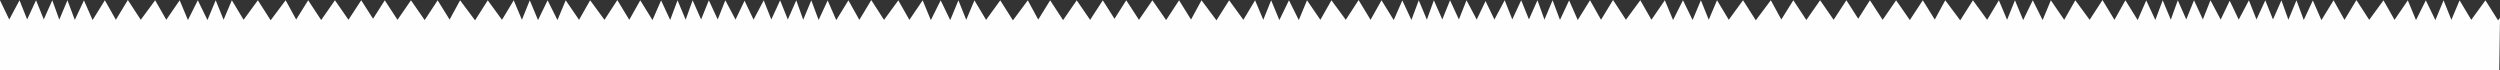 <?xml version="1.0" encoding="UTF-8"?> <!-- Creator: CorelDRAW 2019 (64-Bit) --> <svg xmlns="http://www.w3.org/2000/svg" xmlns:xlink="http://www.w3.org/1999/xlink" xmlns:xodm="http://www.corel.com/coreldraw/odm/2003" xml:space="preserve" width="82.604mm" height="2.325mm" style="shape-rendering:geometricPrecision; text-rendering:geometricPrecision; image-rendering:optimizeQuality; fill-rule:evenodd; clip-rule:evenodd" viewBox="0 0 1541.44 43.38"><rect x="0" y="0" width="1541.44" height="43.38" fill="#333333" stroke="none"/> <defs> <style type="text/css"> <![CDATA[ .fil0 {fill:#FEFEFE} ]]> </style> </defs> <g id="Слой_x0020_1">  <polygon class="fil0" points="1541.44,10.96 1540.97,43.38 -0,43.36 -0,0.16 5.7,12.04 12.03,0.16 16.74,11.96 22.22,0.16 27,11.96 32.24,0.16 36.56,12.12 41.58,0.16 46.13,12.27 51.76,0.24 57.09,12.35 64.65,0.16 71.44,12.19 78.84,0 86.79,12.19 95.66,0.16 102.53,12.19 110.78,0.16 115.87,12.35 121.97,0.16 127.91,12.35 133,0.16 137.86,12.19 142.95,0.16 150.2,12.19 159,0.16 166.87,12.5 176.12,0.16 182.61,12.04 190.01,0.16 198.03,12.35 206.52,0.16 214.85,12.19 222.72,0.16 230.01,11.55 237.24,0.19 245.08,12.22 253.39,0.19 261.85,12.38 269.84,0.19 277.22,12.07 283.68,0.19 292.9,12.53 300.75,0.19 309.51,12.22 316.74,0.19 321.81,12.22 326.65,0.19 331.73,12.38 337.65,0.19 343.72,12.38 348.8,0.19 357.02,12.22 363.87,0.19 372.71,12.22 380.62,0.03 388,12.22 394.77,0.19 402.3,12.38 407.61,0.26 413.22,12.3 417.76,0.19 422.76,12.14 427.06,0.19 432.29,11.99 437.06,0.19 442.52,11.99 447.21,0.19 453.51,12.07 459.07,0.44 464.63,12.09 470.9,0.21 475.57,12.02 481.01,0.21 485.75,12.02 490.96,0.21 495.25,12.17 500.22,0.21 504.74,12.32 510.33,0.29 515.61,12.4 523.11,0.21 529.85,12.25 537.2,0.06 545.08,12.25 553.88,0.21 560.7,12.25 568.89,0.21 573.94,12.4 579.99,0.21 585.89,12.4 590.94,0.21 595.76,12.25 600.81,0.21 608,12.25 616.73,0.21 624.54,12.55 633.72,0.21 640.15,12.09 647.5,0.21 655.47,12.4 663.88,0.21 672.15,12.25 679.96,0.21 687.17,11.57 694.42,0.18 702.25,12.22 710.55,0.18 719,12.37 726.99,0.18 734.36,12.06 740.82,0.18 750.04,12.53 757.87,0.18 766.63,12.22 773.85,0.18 778.91,12.22 783.76,0.18 788.82,12.37 794.74,0.18 800.81,12.37 805.88,0.18 814.1,12.22 820.94,0.18 829.77,12.22 837.68,0.03 845.06,12.22 851.81,0.18 859.34,12.37 864.64,0.26 870.25,12.3 874.78,0.18 879.78,12.14 884.08,0.18 889.3,11.99 894.06,0.18 899.52,11.99 904.21,0.18 910.5,12.06 915.96,0.66 921.42,12.04 927.74,0.15 932.45,11.96 937.93,0.15 942.71,11.96 947.96,0.15 952.28,12.11 957.29,0.15 961.84,12.27 967.48,0.23 972.8,12.34 980.36,0.15 987.15,12.19 994.56,0 1002.5,12.19 1011.37,0.15 1018.24,12.19 1026.49,0.15 1031.58,12.34 1037.68,0.15 1043.62,12.34 1048.72,0.15 1053.58,12.19 1058.67,0.15 1065.92,12.19 1074.71,0.15 1082.58,12.5 1091.84,0.15 1098.32,12.03 1105.73,0.15 1113.75,12.34 1122.23,0.15 1130.57,12.19 1138.44,0.15 1145.72,11.55 1152.96,0.18 1160.8,12.22 1169.1,0.18 1177.56,12.37 1185.55,0.18 1192.94,12.06 1199.39,0.18 1208.62,12.53 1216.46,0.18 1225.23,12.22 1232.45,0.18 1237.52,12.22 1242.37,0.18 1247.44,12.37 1253.36,0.18 1259.44,12.37 1264.51,0.18 1272.74,12.22 1279.58,0.18 1288.42,12.22 1296.34,0.03 1303.72,12.22 1310.48,0.18 1318.02,12.37 1323.32,0.26 1328.94,12.3 1333.47,0.18 1338.47,12.14 1342.78,0.18 1348,11.99 1352.77,0.18 1358.23,11.99 1362.92,0.18 1369.22,12.06 1374.79,0.43 1380.34,12.09 1386.62,0.21 1391.29,12.01 1396.72,0.21 1401.47,12.01 1406.67,0.21 1410.96,12.16 1415.94,0.21 1420.45,12.32 1426.04,0.28 1431.33,12.4 1438.82,0.21 1445.56,12.24 1452.91,0.05 1460.8,12.24 1469.6,0.21 1476.41,12.24 1484.6,0.21 1489.65,12.4 1495.7,0.21 1501.6,12.4 1506.65,0.21 1511.47,12.24 1516.52,0.21 1523.72,12.24 1532.45,0.21 1540.25,12.55 "></polygon> </g> </svg> 